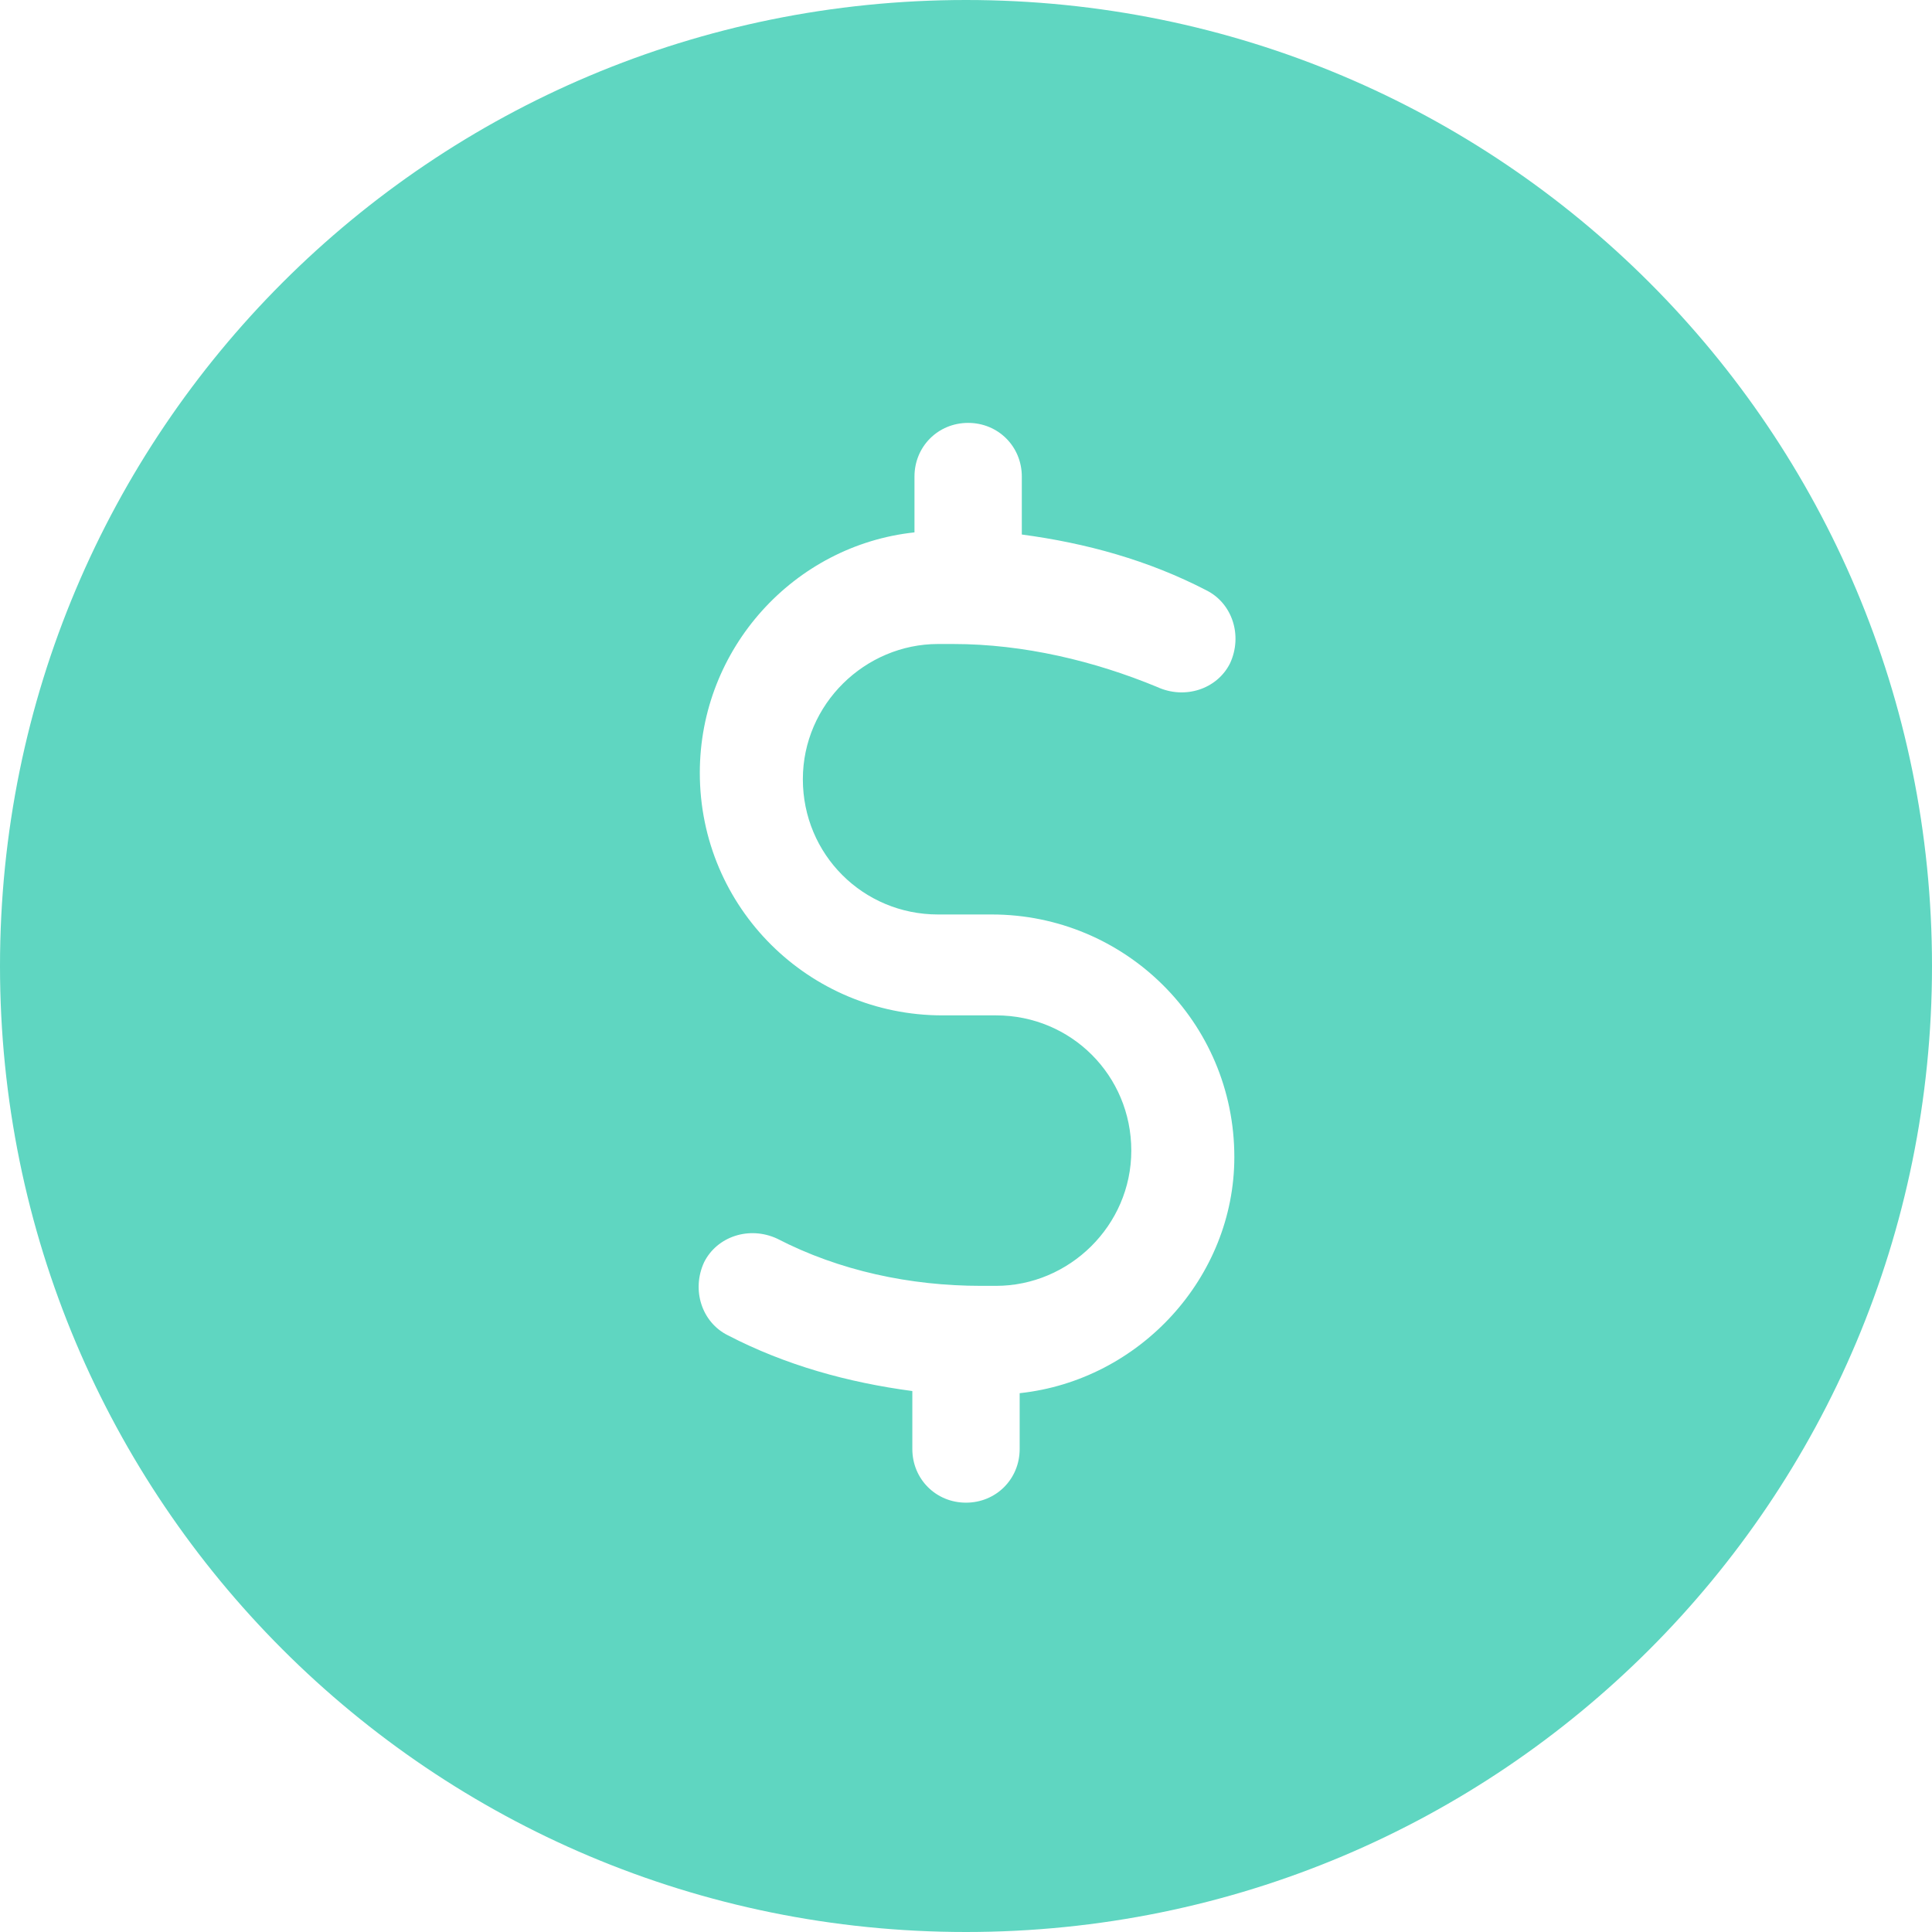 <svg width="45" height="45" viewBox="0 0 45 45" fill="none" xmlns="http://www.w3.org/2000/svg">
<path d="M22.5 0C10.05 0 0 10.05 0 22.5C0 34.95 10.05 45 22.5 45C34.95 45 45 34.95 45 22.5C45 10.05 34.95 0 22.5 0ZM23.75 32.45V33.75C23.75 34.45 23.2 35 22.5 35C21.8 35 21.25 34.45 21.25 33.75V32.4C19.75 32.2 18.3 31.8 16.95 31.1C16.35 30.8 16.1 30.05 16.4 29.4C16.7 28.8 17.45 28.55 18.1 28.85C19.55 29.6 21.2 29.95 22.85 29.95H23.2C24.9 29.95 26.35 28.55 26.35 26.8C26.35 25.05 24.95 23.65 23.2 23.65H21.95C18.85 23.65 16.3 21.15 16.3 18C16.3 15.1 18.5 12.7 21.3 12.4V11.1C21.3 10.4 21.85 9.85 22.55 9.85C23.25 9.85 23.8 10.4 23.8 11.1V12.45C25.3 12.65 26.75 13.05 28.1 13.75C28.7 14.05 28.95 14.8 28.65 15.45C28.35 16.05 27.6 16.3 26.95 16C25.5 15.4 23.85 15 22.2 15H21.85C20.15 15 18.7 16.4 18.7 18.15C18.7 19.9 20.1 21.3 21.85 21.3H23.1C26.2 21.3 28.75 23.8 28.75 26.95C28.75 29.75 26.55 32.15 23.75 32.45Z" fill="#5FD6C1"/>
</svg>
